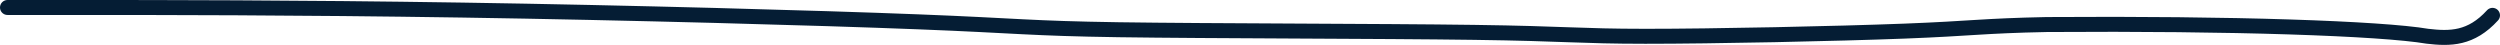 <?xml version="1.0" encoding="UTF-8"?> <svg xmlns="http://www.w3.org/2000/svg" width="167" height="3" viewBox="0 0 167 3" fill="none"><path d="M0.5 0.5C0.6 0.5 0.699 0.5 5.482 0.5C10.264 0.5 19.726 0.5 30.875 0.673C42.024 0.846 54.574 1.193 61.337 1.458C68.101 1.723 68.699 1.896 74.734 1.986C80.769 2.075 92.222 2.075 98.472 2.162C104.721 2.248 105.418 2.421 109.911 2.424C114.403 2.427 122.67 2.253 127.227 2.078C131.785 1.902 132.383 1.728 136.724 1.639C149.133 1.55 159.039 1.896 162.151 2.421C163.669 2.6 165.063 2.6 166.5 1.025" stroke="#051D34" stroke-linecap="round"></path></svg> 